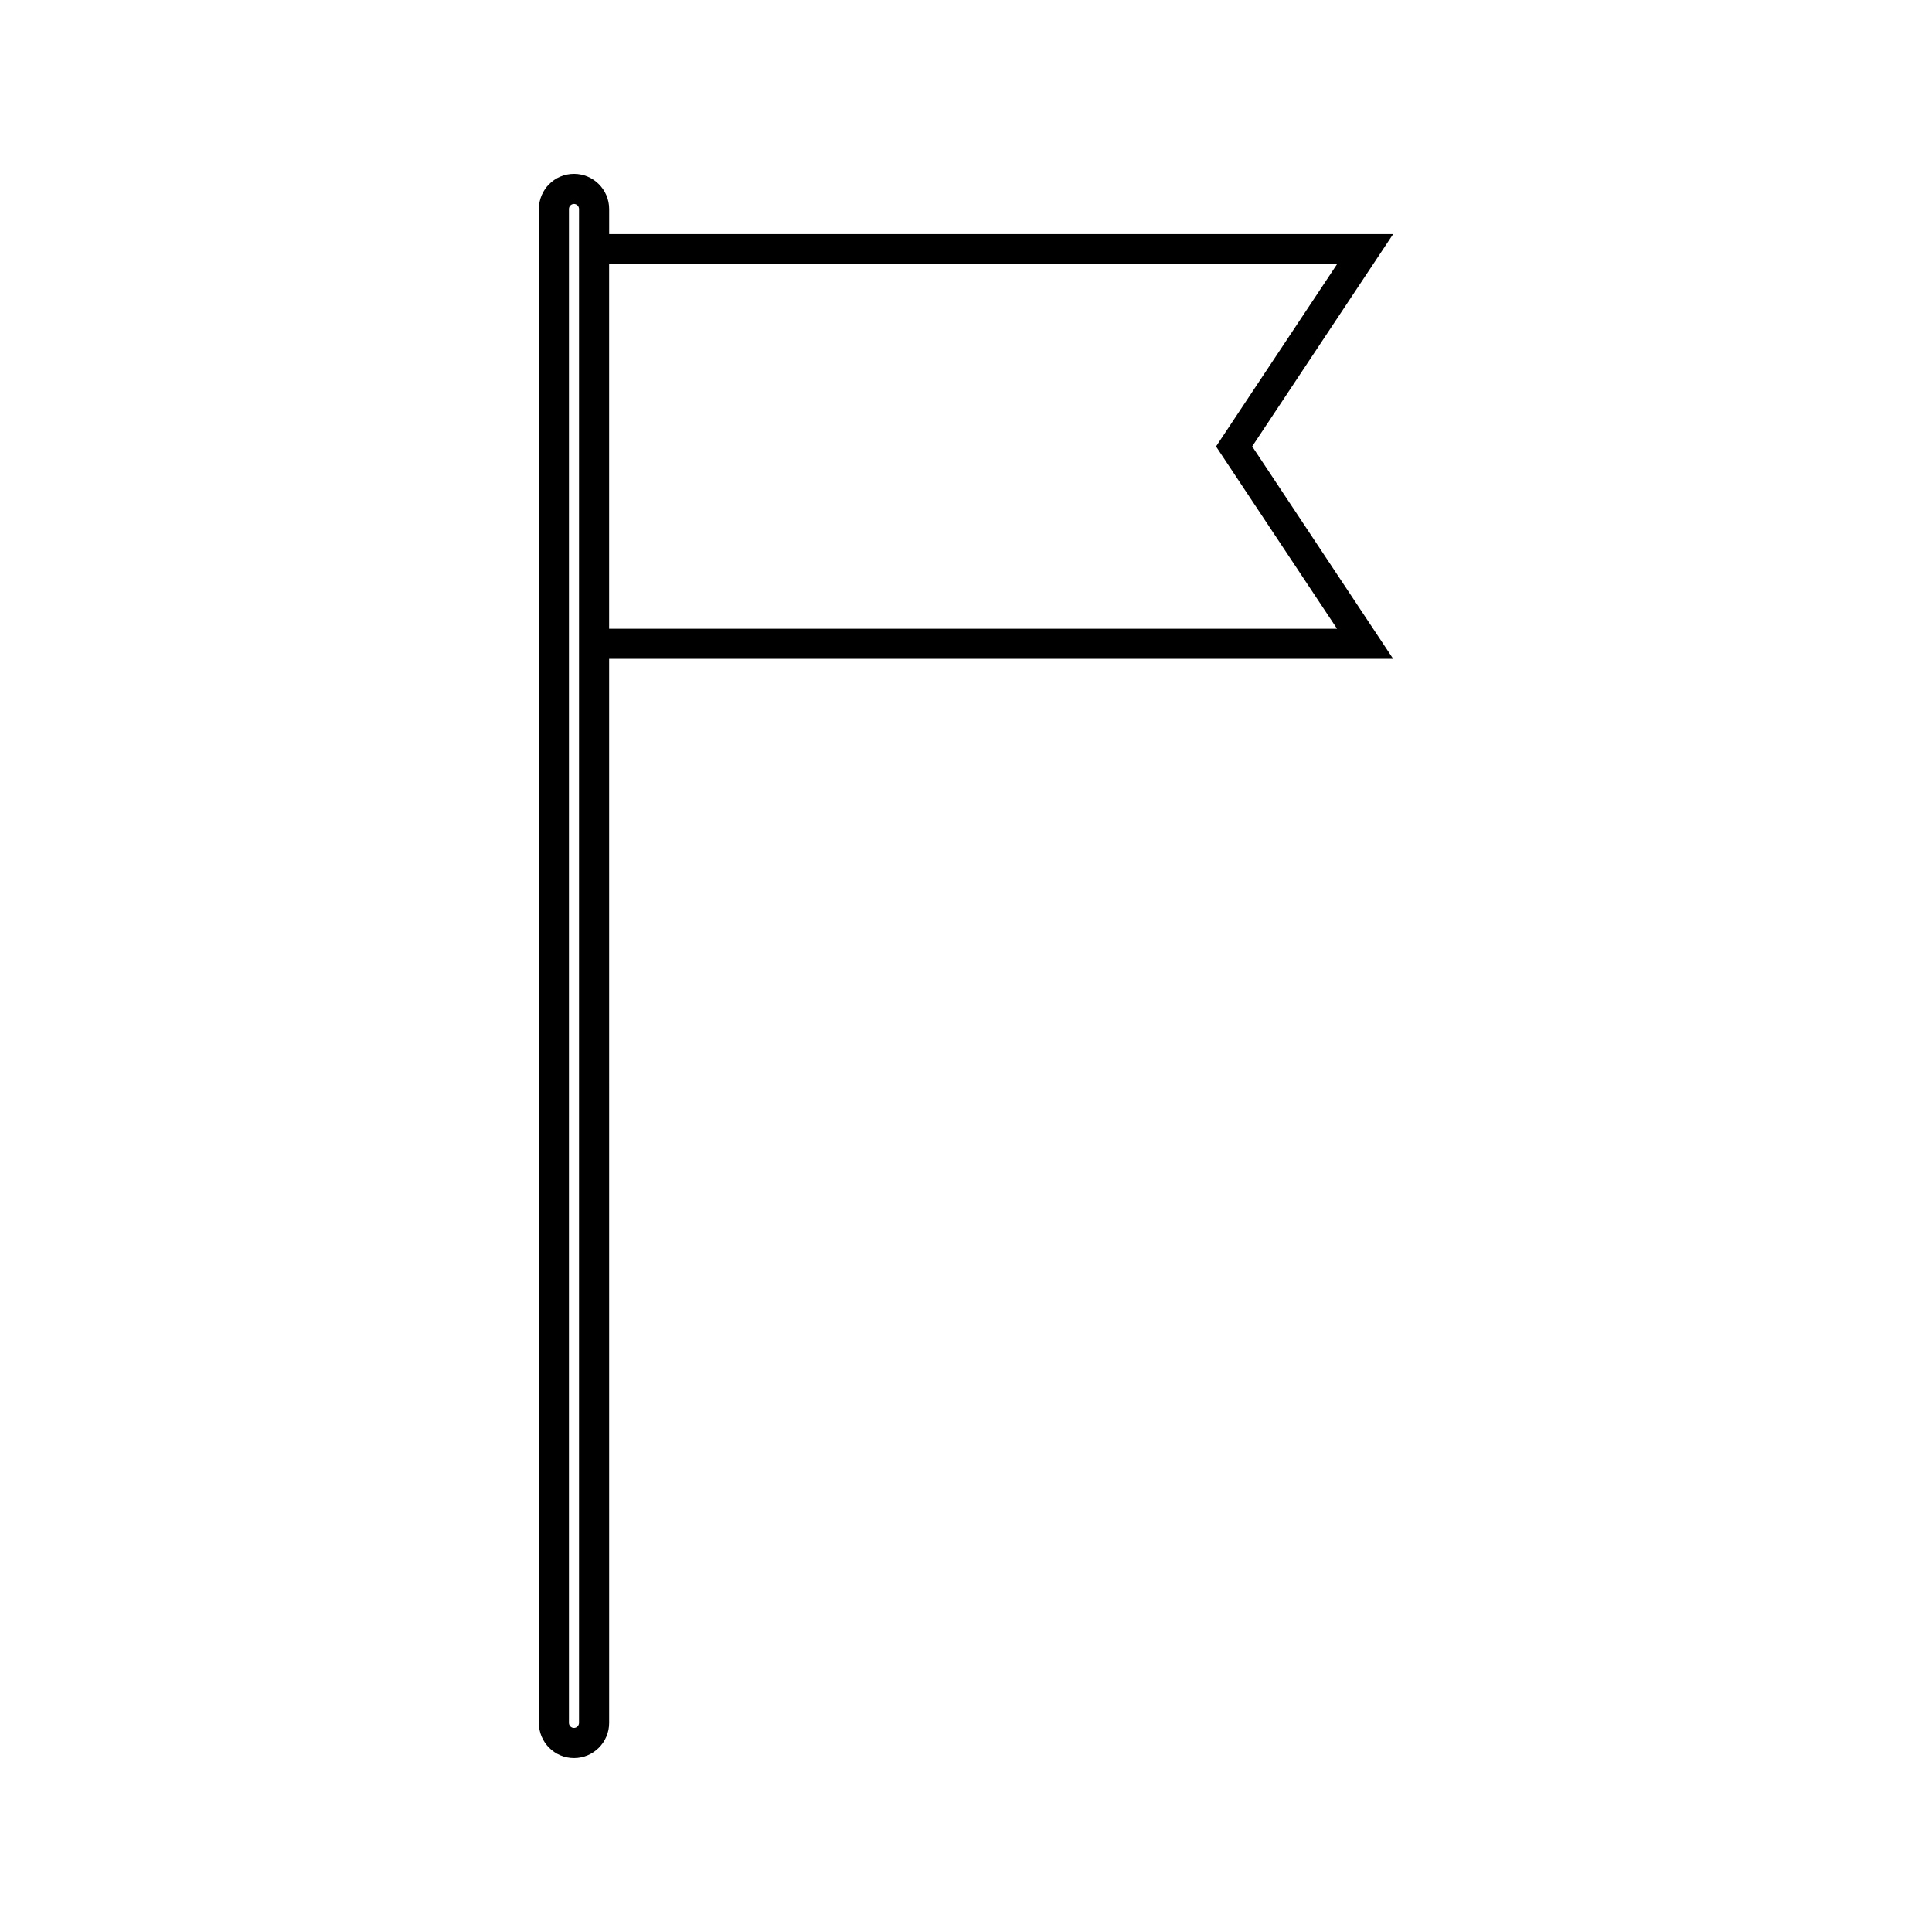 <?xml version="1.0" encoding="UTF-8"?>
<!-- Uploaded to: ICON Repo, www.svgrepo.com, Generator: ICON Repo Mixer Tools -->
<svg fill="#000000" width="800px" height="800px" version="1.1" viewBox="144 144 512 512" xmlns="http://www.w3.org/2000/svg">
 <path d="m513.2 206.04h-207.77v-6.656c0-5.137-4.184-9.309-9.32-9.309-5.133 0-9.305 4.172-9.305 9.309v401.22c0 5.137 4.172 9.309 9.305 9.309 5.137 0 9.316-4.176 9.316-9.309l-0.004-282.01h207.78l-37.359-56.285zm-215.76 0v394.56c0 0.738-0.598 1.34-1.34 1.34-0.73 0-1.328-0.598-1.328-1.34l0.004-401.22c0-0.738 0.598-1.332 1.328-1.332 0.738 0 1.34 0.594 1.34 1.332zm200.89 104.58h-192.91v-96.605h192.91l-32.066 48.305z"/>
</svg>